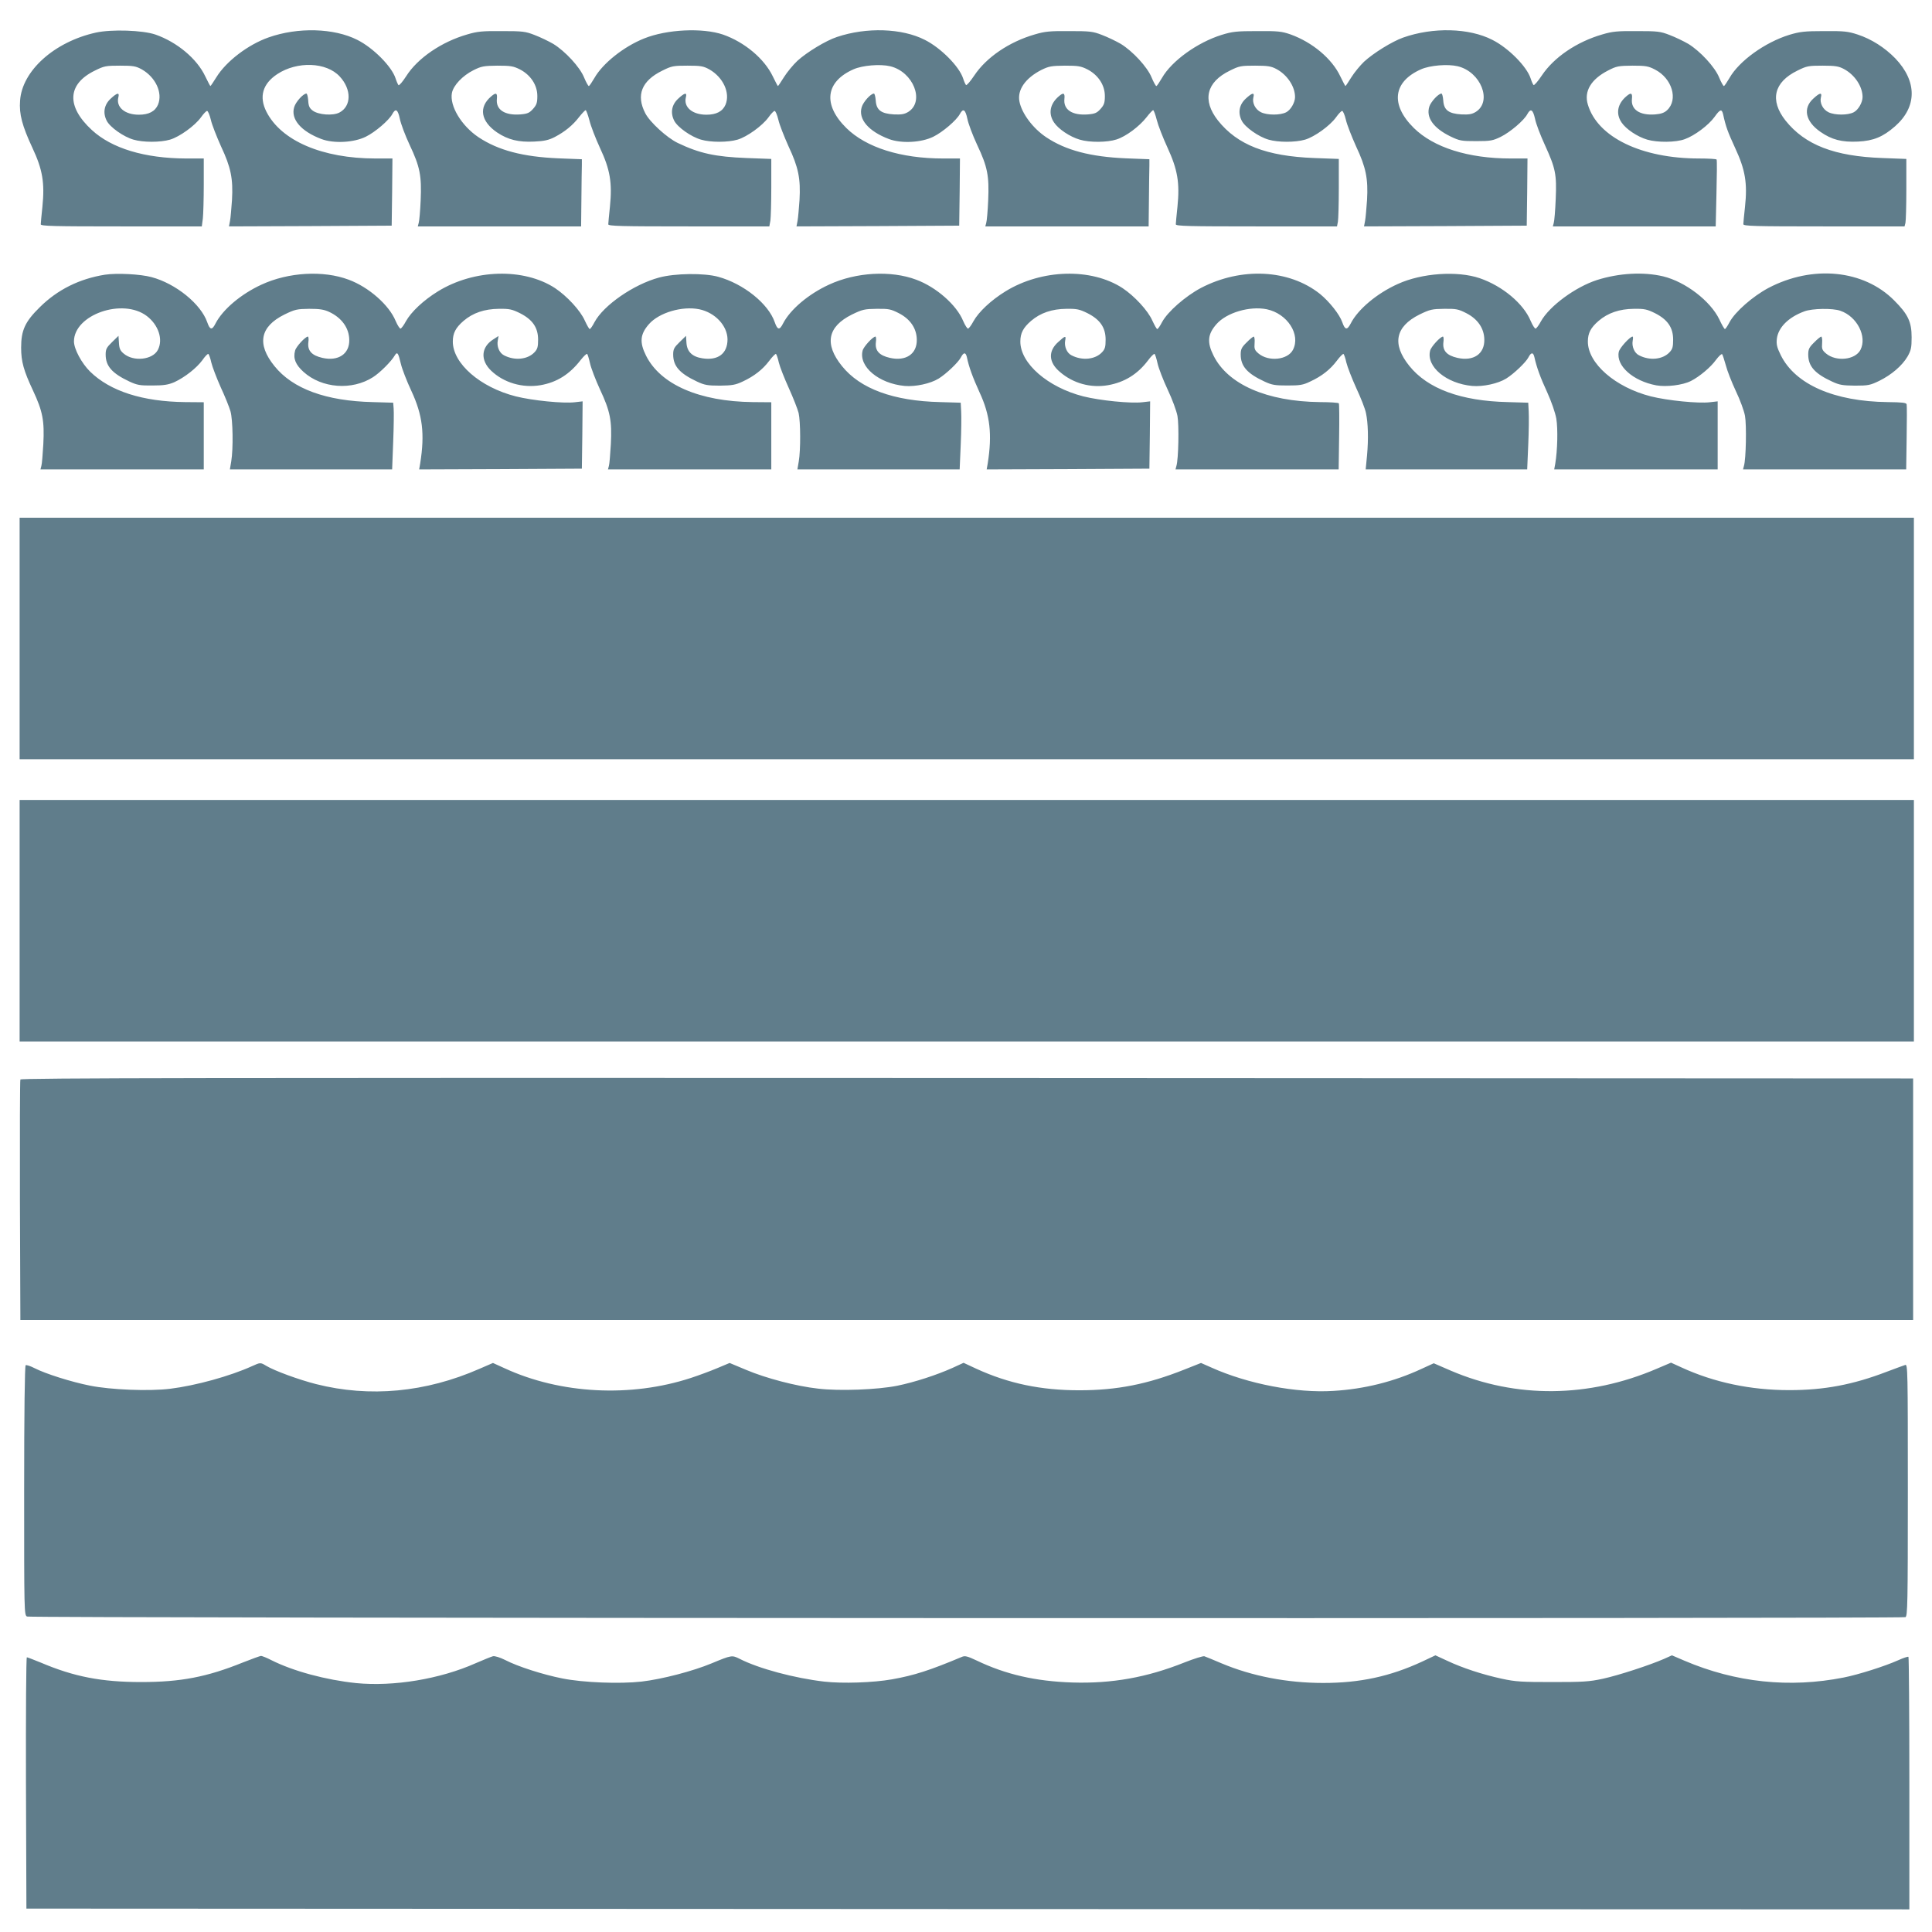 <?xml version="1.0" standalone="no"?>
<!DOCTYPE svg PUBLIC "-//W3C//DTD SVG 20010904//EN"
 "http://www.w3.org/TR/2001/REC-SVG-20010904/DTD/svg10.dtd">
<svg version="1.0" xmlns="http://www.w3.org/2000/svg"
 width="1280pt" height="1280pt" viewBox="0 0 1280 1280"
 preserveAspectRatio="xMidYMid meet">
<g transform="translate(0,1280) scale(0.1,-0.1)"
fill="#607d8b" stroke="none">
<path d="M635 12584 c-275 -61 -489 -253 -502 -451 -7 -89 14 -167 82 -313 67
-143 82 -231 66 -389 -6 -57 -11 -109 -11 -117 0 -12 84 -14 534 -14 l533 0 7
53 c3 28 6 130 6 225 l0 172 -117 0 c-275 1 -493 67 -625 189 -170 157 -162
304 20 393 62 31 74 33 167 33 88 0 105 -3 145 -25 91 -52 139 -155 107 -233
-19 -45 -61 -67 -127 -67 -93 0 -152 50 -136 115 9 34 -7 32 -50 -8 -44 -40
-54 -94 -27 -147 22 -43 111 -106 177 -125 64 -19 178 -19 243 0 63 19 163 91
204 147 17 24 35 43 41 43 6 0 17 -26 25 -59 7 -32 38 -110 67 -175 66 -140
81 -215 73 -356 -4 -55 -9 -117 -13 -138 l-7 -37 539 2 539 3 3 223 2 222
-112 0 c-352 0 -625 117 -723 310 -50 99 -25 185 72 249 132 87 326 80 414
-16 79 -85 78 -197 -3 -239 -43 -22 -138 -15 -176 13 -21 16 -28 29 -30 67 -2
25 -7 46 -12 46 -21 0 -71 -55 -81 -90 -24 -79 45 -160 180 -211 82 -31 215
-24 294 15 62 30 154 109 176 150 22 41 37 31 50 -31 6 -31 35 -109 65 -173
69 -146 80 -205 73 -368 -3 -70 -9 -137 -13 -149 l-6 -23 541 0 541 0 2 185
c1 102 2 202 3 223 l0 37 -155 6 c-236 10 -399 53 -530 140 -113 76 -192 207
-176 293 10 51 71 115 143 151 52 26 68 29 158 30 88 0 106 -3 150 -25 71 -37
115 -104 115 -176 0 -45 -5 -59 -28 -85 -24 -27 -37 -33 -84 -37 -104 -8 -164
31 -156 103 4 39 -6 44 -37 17 -86 -72 -70 -166 39 -240 72 -48 142 -65 245
-60 67 3 97 10 136 30 67 35 120 78 162 133 20 25 39 45 43 45 4 0 15 -30 25
-67 9 -38 41 -120 70 -183 67 -143 82 -230 66 -389 -6 -57 -11 -109 -11 -117
0 -12 84 -14 534 -14 l533 0 7 38 c3 20 6 121 6 223 l0 186 -162 6 c-209 8
-314 31 -458 100 -71 34 -185 138 -215 197 -62 120 -24 215 113 282 62 31 74
33 167 33 88 0 105 -3 145 -25 91 -52 139 -155 107 -233 -19 -45 -61 -67 -127
-67 -93 0 -152 50 -136 115 9 34 -7 32 -50 -8 -44 -40 -54 -94 -27 -147 22
-43 111 -106 177 -125 64 -19 178 -19 243 0 63 19 163 91 204 147 17 24 35 43
41 43 6 0 17 -26 25 -59 7 -32 38 -110 67 -175 66 -140 81 -215 73 -356 -4
-55 -9 -117 -13 -138 l-7 -37 539 2 539 3 3 223 2 222 -112 0 c-281 0 -510 73
-641 202 -157 155 -138 307 48 389 59 26 176 36 243 20 153 -37 230 -232 120
-302 -26 -16 -46 -19 -95 -17 -86 5 -117 29 -121 92 -2 25 -7 46 -12 46 -21 0
-71 -55 -81 -90 -24 -79 45 -160 180 -211 82 -31 215 -24 294 15 62 30 154
109 176 150 22 41 37 31 50 -31 6 -31 35 -109 65 -173 69 -146 80 -205 73
-368 -3 -70 -9 -137 -13 -149 l-6 -23 541 0 541 0 2 180 c1 99 2 199 3 223 l0
42 -155 6 c-235 10 -399 53 -529 140 -88 59 -162 158 -177 237 -15 77 40 155
146 209 49 24 66 27 155 28 88 0 106 -3 150 -25 71 -37 115 -104 115 -176 0
-45 -5 -59 -28 -85 -24 -27 -37 -33 -84 -37 -104 -8 -164 31 -156 103 4 39 -6
44 -37 17 -59 -50 -71 -115 -32 -173 29 -44 105 -95 170 -114 66 -20 182 -19
244 1 63 20 151 86 199 147 20 26 40 47 44 47 4 0 15 -29 24 -65 9 -36 41
-118 71 -183 67 -146 82 -233 66 -391 -6 -57 -11 -109 -11 -117 0 -12 84 -14
534 -14 l534 0 6 31 c3 17 6 118 6 224 l0 192 -162 6 c-319 12 -510 87 -639
249 -105 134 -77 254 79 330 62 31 74 33 167 33 84 0 107 -4 141 -22 72 -38
124 -116 124 -186 0 -36 -29 -86 -59 -101 -39 -20 -124 -20 -166 0 -38 18 -60
62 -51 99 9 34 -7 32 -50 -8 -44 -40 -54 -94 -27 -147 22 -43 111 -106 177
-125 64 -19 178 -19 243 0 63 19 163 91 204 147 17 24 35 43 41 43 6 0 17 -26
25 -59 7 -32 38 -110 67 -175 66 -140 81 -215 73 -356 -4 -55 -9 -117 -13
-138 l-7 -37 539 2 539 3 3 223 2 222 -112 0 c-281 0 -510 73 -641 202 -157
155 -138 307 48 389 59 26 176 36 243 20 153 -37 230 -232 120 -302 -26 -16
-46 -19 -95 -17 -86 5 -117 29 -121 92 -2 25 -7 46 -12 46 -20 0 -69 -53 -80
-85 -24 -73 27 -144 140 -199 60 -29 73 -31 170 -31 95 0 110 3 162 28 63 31
155 109 177 151 22 40 37 31 51 -31 6 -32 36 -110 65 -173 71 -156 79 -194 72
-359 -3 -75 -9 -146 -13 -158 l-6 -23 539 0 540 0 5 218 c3 119 4 220 1 225
-2 4 -55 7 -116 7 -382 0 -673 141 -737 357 -27 88 21 168 134 226 56 29 69
31 161 32 88 0 106 -3 150 -26 113 -58 155 -199 80 -269 -18 -17 -40 -25 -79
-28 -102 -8 -162 32 -154 103 4 39 -6 44 -37 17 -59 -50 -71 -115 -32 -173 29
-44 105 -95 170 -114 68 -20 190 -19 249 3 65 23 158 93 197 147 37 52 48 55
57 18 18 -83 31 -117 80 -224 67 -144 82 -233 65 -390 -6 -55 -11 -106 -11
-114 0 -13 72 -15 534 -15 l534 0 6 23 c3 12 6 112 6 223 l0 201 -157 6 c-320
11 -515 87 -644 249 -105 134 -77 254 79 330 62 31 74 33 167 33 84 0 107 -4
141 -22 72 -38 124 -116 124 -186 0 -36 -29 -86 -59 -101 -39 -20 -124 -20
-166 0 -38 18 -60 62 -51 99 9 34 -7 32 -50 -8 -71 -64 -53 -151 46 -220 76
-53 143 -70 250 -65 102 5 165 31 245 101 147 129 147 298 2 450 -70 72 -158
128 -249 158 -64 21 -90 24 -223 23 -130 0 -161 -4 -231 -25 -161 -50 -332
-173 -396 -286 -17 -29 -33 -53 -37 -53 -4 0 -18 25 -31 56 -28 70 -126 175
-204 223 -31 18 -87 45 -124 59 -61 24 -81 26 -217 26 -128 1 -162 -2 -229
-22 -170 -49 -321 -152 -401 -272 -26 -39 -51 -68 -55 -63 -4 4 -13 24 -19 43
-25 79 -148 203 -254 256 -154 79 -393 85 -591 15 -73 -26 -196 -102 -259
-160 -26 -25 -64 -71 -84 -103 -20 -32 -37 -58 -39 -58 -2 0 -17 29 -34 64
-55 117 -185 226 -330 278 -58 20 -82 23 -220 22 -136 0 -165 -3 -236 -25
-161 -50 -332 -173 -396 -286 -17 -29 -33 -53 -37 -53 -4 0 -18 25 -31 56 -28
70 -126 175 -204 223 -31 18 -87 45 -124 59 -61 24 -81 26 -217 26 -128 1
-162 -2 -229 -22 -170 -49 -321 -152 -401 -272 -26 -39 -51 -68 -55 -63 -4 4
-13 24 -19 43 -25 79 -148 203 -254 256 -151 77 -386 85 -582 19 -73 -24 -198
-100 -261 -157 -30 -28 -70 -77 -90 -109 -20 -32 -38 -59 -40 -59 -2 0 -17 29
-34 64 -56 117 -187 227 -330 277 -136 46 -372 35 -523 -26 -135 -54 -274
-165 -329 -262 -17 -29 -33 -53 -37 -53 -4 0 -18 25 -31 56 -28 70 -126 175
-204 223 -31 18 -87 45 -124 59 -61 24 -81 26 -217 26 -128 1 -162 -2 -229
-22 -171 -49 -330 -158 -405 -277 -24 -37 -46 -63 -51 -59 -4 5 -13 25 -19 44
-25 79 -148 203 -254 256 -154 78 -393 85 -588 16 -136 -48 -280 -158 -345
-263 -20 -32 -38 -59 -40 -59 -2 0 -17 29 -34 64 -55 117 -187 227 -330 277
-85 29 -290 36 -395 13z"/>
<path d="M695 10980 c-169 -27 -314 -99 -431 -215 -98 -96 -124 -153 -124
-268 0 -93 17 -153 79 -285 64 -137 76 -200 68 -355 -4 -67 -9 -132 -13 -144
l-6 -23 541 0 541 0 0 223 0 222 -123 1 c-282 3 -497 72 -630 202 -56 55 -107
150 -107 200 0 177 323 290 483 168 77 -59 109 -155 73 -224 -34 -66 -161 -80
-226 -25 -23 19 -30 33 -32 71 l-3 47 -42 -41 c-37 -36 -43 -47 -43 -83 0 -77
43 -125 158 -179 50 -23 69 -27 152 -26 76 0 105 5 145 22 69 32 147 93 186
146 17 25 35 43 39 41 5 -3 14 -29 20 -57 7 -29 35 -102 62 -163 28 -60 57
-132 65 -160 16 -56 19 -248 5 -332 l-9 -53 537 0 538 0 7 183 c4 100 5 199 3
221 l-3 38 -135 4 c-310 7 -531 88 -652 239 -118 146 -95 261 66 341 70 34 83
37 164 38 68 0 97 -4 132 -20 84 -39 133 -107 134 -186 2 -93 -73 -143 -178
-119 -71 16 -100 48 -93 104 3 20 1 37 -3 37 -17 0 -79 -67 -85 -93 -14 -52 3
-93 56 -141 121 -109 321 -124 460 -35 46 29 123 106 145 145 16 26 23 16 40
-57 8 -34 39 -114 69 -178 75 -161 90 -284 59 -481 l-7 -40 539 2 539 3 3 223
2 223 -52 -6 c-77 -9 -279 11 -391 39 -236 60 -417 218 -417 363 0 56 19 92
71 137 62 53 138 79 234 80 70 1 87 -3 140 -29 83 -42 120 -95 120 -175 0 -48
-4 -63 -24 -84 -45 -48 -131 -57 -202 -20 -31 16 -49 59 -41 99 l5 29 -34 -22
c-82 -51 -88 -138 -15 -208 84 -80 207 -116 327 -96 108 19 192 71 267 168 19
24 38 42 42 39 3 -2 12 -30 19 -62 7 -32 37 -110 66 -173 68 -145 80 -207 72
-363 -4 -67 -9 -132 -13 -144 l-6 -23 541 0 541 0 0 223 0 222 -123 1 c-353 4
-611 116 -707 308 -44 88 -39 142 19 208 67 77 221 122 334 99 105 -22 186
-109 187 -199 0 -94 -62 -142 -166 -126 -67 10 -102 43 -106 102 l-3 47 -42
-41 c-37 -36 -43 -47 -43 -83 0 -77 43 -125 158 -179 49 -23 69 -27 152 -27
81 1 103 5 150 27 77 36 133 80 176 137 21 28 41 48 45 46 4 -3 13 -29 19 -57
7 -29 37 -105 66 -169 29 -64 58 -138 65 -165 13 -57 14 -246 1 -321 l-9 -53
537 0 538 0 7 163 c4 89 5 188 3 221 l-3 58 -135 4 c-310 7 -531 88 -652 239
-118 146 -95 261 66 341 70 34 84 37 164 38 80 1 94 -2 147 -29 76 -39 118
-101 119 -175 2 -95 -72 -145 -178 -121 -71 16 -100 48 -93 104 3 20 1 37 -3
37 -17 0 -79 -67 -85 -93 -27 -106 107 -218 279 -234 71 -6 170 15 225 49 50
31 130 107 147 140 18 35 32 36 40 1 13 -64 39 -134 84 -233 70 -150 84 -279
54 -470 l-7 -40 539 2 539 3 3 223 2 223 -52 -6 c-77 -9 -279 11 -391 39 -235
60 -417 218 -417 363 0 56 19 92 71 137 62 53 138 79 234 80 70 1 87 -3 140
-29 83 -42 120 -95 120 -175 0 -48 -4 -63 -24 -84 -45 -48 -131 -57 -202 -20
-31 15 -49 59 -42 97 7 35 1 34 -46 -9 -68 -60 -64 -135 11 -198 88 -76 204
-108 319 -88 108 19 195 72 264 163 20 27 40 47 44 44 4 -2 13 -30 20 -62 7
-32 37 -110 67 -174 30 -63 59 -142 65 -175 11 -59 7 -287 -7 -331 l-6 -23
540 0 541 0 3 216 c2 119 1 219 -2 222 -3 4 -59 8 -125 8 -352 4 -610 117
-705 308 -44 88 -39 142 19 208 67 77 221 122 334 99 136 -29 226 -167 173
-269 -35 -67 -161 -80 -228 -24 -26 22 -29 31 -26 69 2 23 -1 43 -6 43 -4 0
-26 -17 -47 -39 -33 -32 -39 -45 -39 -80 0 -77 43 -126 158 -179 49 -23 70
-26 152 -26 81 0 103 3 150 26 78 36 133 80 176 137 21 28 41 48 45 46 4 -3
13 -29 19 -57 7 -29 37 -106 66 -170 30 -64 59 -138 64 -165 14 -66 17 -170 7
-280 l-9 -93 535 0 535 0 7 163 c4 89 5 188 3 221 l-3 58 -135 4 c-311 7 -531
88 -653 240 -116 144 -93 260 67 340 70 34 84 37 164 38 80 1 94 -2 147 -29
76 -39 118 -101 119 -175 2 -95 -72 -145 -178 -121 -71 16 -100 48 -93 104 3
20 1 37 -3 37 -17 0 -79 -67 -85 -93 -27 -106 107 -218 279 -234 71 -6 170 15
225 49 50 31 130 107 147 140 18 35 32 36 40 1 14 -64 39 -134 85 -233 28 -62
53 -134 60 -174 11 -67 8 -208 -7 -298 l-7 -38 542 0 541 0 0 226 0 225 -52
-6 c-77 -9 -279 11 -391 39 -235 60 -417 218 -417 363 0 56 19 92 71 137 62
53 138 79 234 80 70 1 87 -3 140 -29 83 -42 120 -95 120 -175 0 -48 -4 -63
-24 -84 -45 -48 -131 -57 -202 -20 -31 15 -49 59 -42 97 3 15 3 27 -1 27 -17
0 -86 -75 -91 -101 -20 -91 93 -193 248 -222 66 -12 175 1 230 29 57 29 132
92 166 140 19 25 37 42 41 37 3 -4 14 -37 24 -73 9 -36 39 -112 66 -170 28
-58 55 -132 61 -165 11 -60 7 -287 -7 -332 l-6 -23 540 0 541 0 3 208 c2 115
2 215 0 223 -2 11 -29 14 -125 15 -355 4 -613 117 -709 311 -25 51 -30 71 -26
108 9 75 76 143 182 182 52 20 189 22 239 4 111 -38 178 -171 133 -259 -35
-67 -161 -80 -228 -24 -26 22 -29 31 -26 69 2 23 -1 43 -6 43 -4 0 -26 -17
-47 -39 -33 -32 -39 -45 -39 -80 0 -77 43 -126 158 -179 49 -23 71 -26 152
-27 88 0 101 3 161 32 81 40 151 100 187 161 23 41 27 58 27 127 0 103 -24
153 -116 245 -202 203 -540 236 -833 82 -103 -55 -220 -157 -257 -226 -13 -25
-27 -46 -31 -46 -4 0 -21 29 -37 64 -59 122 -224 249 -372 285 -131 31 -292
22 -438 -24 -143 -46 -315 -172 -372 -274 -13 -25 -29 -46 -35 -48 -5 -2 -20
21 -33 51 -47 114 -186 231 -338 283 -148 50 -383 34 -541 -38 -139 -62 -266
-169 -313 -262 -24 -46 -38 -44 -56 8 -18 52 -85 136 -147 187 -205 164 -522
180 -790 40 -103 -55 -220 -157 -257 -226 -13 -25 -27 -46 -32 -46 -4 0 -18
25 -32 55 -29 67 -119 164 -199 217 -207 134 -535 125 -774 -22 -96 -59 -178
-136 -213 -199 -13 -25 -29 -46 -35 -48 -5 -2 -20 21 -33 51 -43 105 -178 224
-311 273 -168 63 -399 50 -578 -33 -135 -62 -256 -164 -304 -257 -23 -46 -37
-44 -55 8 -42 123 -207 255 -374 301 -93 26 -287 24 -393 -5 -167 -45 -367
-183 -427 -295 -13 -25 -27 -46 -32 -46 -4 0 -18 25 -32 55 -29 67 -119 164
-199 217 -207 134 -535 125 -774 -22 -96 -59 -178 -136 -213 -199 -13 -25 -29
-46 -35 -48 -5 -2 -20 21 -33 51 -43 105 -178 224 -311 273 -168 63 -399 50
-578 -33 -135 -62 -256 -164 -304 -257 -23 -46 -37 -44 -55 8 -42 121 -208
256 -369 299 -74 20 -230 28 -309 16z"/>
<path d="M130 8570 l0 -800 6275 0 6275 0 0 800 0 800 -6275 0 -6275 0 0 -800z"/>
<path d="M130 6700 l0 -800 6275 0 6275 0 0 800 0 800 -6275 0 -6275 0 0 -800z"/>
<path d="M135 5648 c-3 -7 -4 -368 -3 -803 l3 -790 6270 0 6270 0 0 800 0 800
-6268 3 c-5009 2 -6269 0 -6272 -10z"/>
<path d="M1670 3749 c-145 -66 -373 -129 -543 -150 -139 -17 -394 -7 -532 21
-121 24 -293 78 -367 116 -27 14 -53 22 -58 19 -6 -4 -10 -313 -10 -830 0
-805 0 -825 19 -835 21 -11 12416 -15 12445 -4 14 6 16 89 16 841 0 791 -1
835 -17 830 -10 -3 -66 -24 -125 -46 -222 -85 -412 -121 -643 -121 -258 0
-499 51 -716 151 l-68 31 -94 -40 c-452 -194 -933 -198 -1365 -13 l-113 49
-83 -38 c-181 -84 -378 -133 -581 -145 -245 -16 -568 46 -810 155 l-68 30
-111 -44 c-244 -97 -446 -137 -696 -137 -254 0 -468 45 -680 142 l-86 40 -74
-34 c-105 -47 -249 -94 -366 -118 -130 -26 -383 -36 -524 -19 -145 16 -346 69
-476 124 l-110 46 -81 -34 c-45 -19 -123 -48 -175 -65 -399 -131 -865 -107
-1235 64 l-77 35 -90 -39 c-356 -156 -726 -191 -1082 -101 -114 29 -275 88
-330 121 -38 23 -39 23 -94 -2z"/>
<path d="M1610 1786 c-240 -97 -413 -130 -675 -130 -262 0 -444 35 -665 129
-47 19 -88 35 -92 35 -5 0 -7 -375 -6 -832 l3 -833 6238 -3 6237 -2 0 833 c0
459 -3 836 -6 840 -3 3 -34 -7 -69 -23 -87 -39 -263 -95 -360 -114 -359 -71
-716 -33 -1054 111 l-84 36 -51 -23 c-96 -42 -301 -109 -406 -132 -92 -20
-134 -22 -335 -22 -202 0 -243 2 -335 22 -129 28 -260 71 -362 119 l-78 36
-89 -42 c-212 -98 -411 -141 -654 -141 -240 0 -472 45 -674 130 -54 23 -105
44 -114 47 -9 2 -68 -16 -131 -41 -250 -100 -482 -141 -743 -133 -244 8 -441
53 -633 145 -64 30 -79 34 -101 24 -212 -89 -315 -122 -461 -148 -124 -22
-327 -29 -450 -15 -197 23 -433 86 -560 151 -50 25 -53 25 -185 -30 -125 -52
-328 -105 -465 -121 -144 -16 -385 -7 -525 21 -126 25 -293 78 -378 122 -34
17 -69 28 -81 25 -12 -3 -63 -24 -114 -46 -238 -106 -545 -156 -792 -132 -201
21 -417 79 -562 152 -31 16 -63 29 -70 28 -7 -1 -60 -20 -118 -43z"/>
</g>
</svg>

